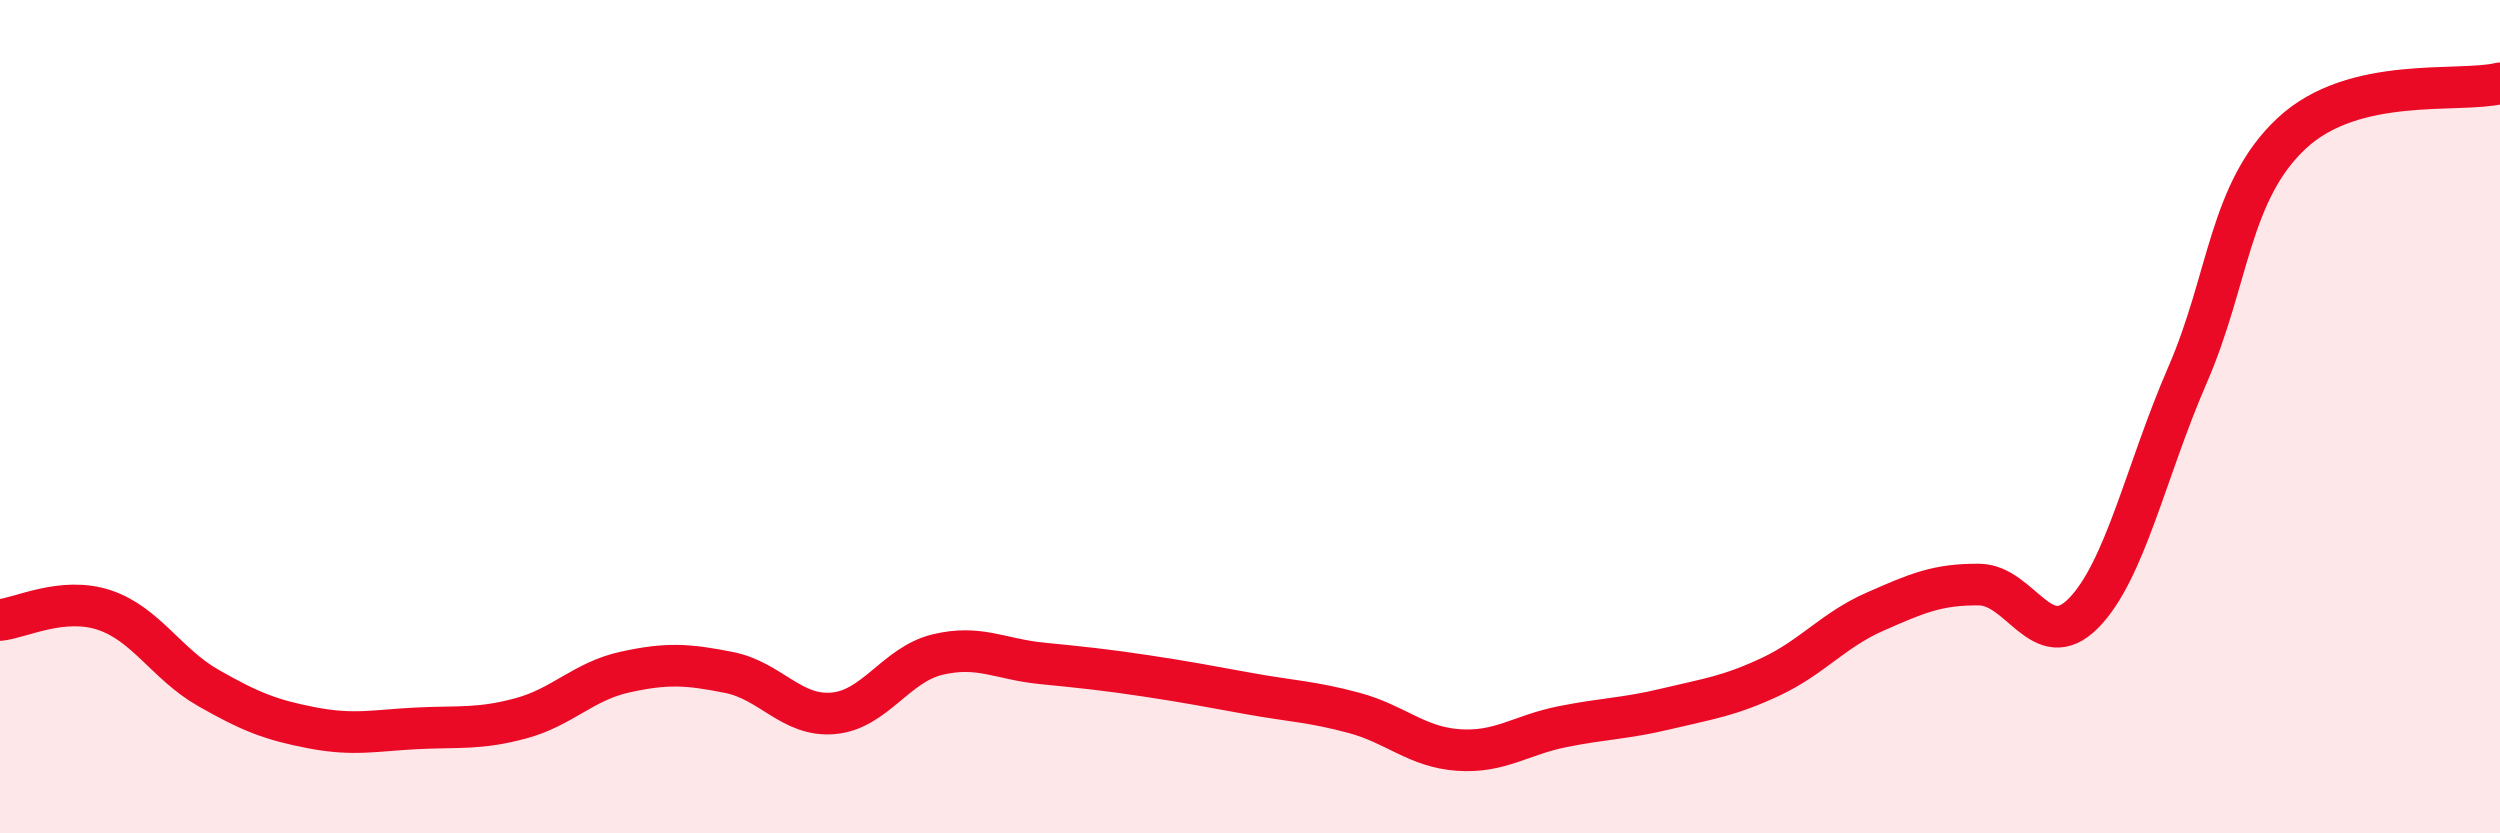 
    <svg width="60" height="20" viewBox="0 0 60 20" xmlns="http://www.w3.org/2000/svg">
      <path
        d="M 0,14.88 C 0.5,14.83 1.5,14.31 2.5,14.64 C 3.5,14.97 4,15.94 5,16.51 C 6,17.08 6.5,17.28 7.5,17.47 C 8.5,17.66 9,17.53 10,17.48 C 11,17.43 11.5,17.51 12.5,17.24 C 13.5,16.97 14,16.35 15,16.13 C 16,15.91 16.5,15.94 17.5,16.14 C 18.5,16.34 19,17.21 20,17.12 C 21,17.03 21.5,15.95 22.5,15.71 C 23.5,15.47 24,15.82 25,15.92 C 26,16.02 26.5,16.07 27.5,16.22 C 28.5,16.37 29,16.47 30,16.65 C 31,16.83 31.5,16.84 32.5,17.11 C 33.5,17.38 34,17.93 35,18 C 36,18.07 36.5,17.64 37.5,17.44 C 38.5,17.24 39,17.25 40,17.01 C 41,16.77 41.5,16.71 42.5,16.24 C 43.5,15.77 44,15.12 45,14.68 C 46,14.24 46.5,14.02 47.5,14.03 C 48.5,14.04 49,15.73 50,14.72 C 51,13.71 51.5,11.3 52.5,9 C 53.5,6.7 53.5,4.6 55,3.2 C 56.5,1.8 59,2.24 60,2L60 20L0 20Z"
        fill="#EB0A25"
        opacity="0.1"
        stroke-linecap="round"
        stroke-linejoin="round"
      />
      <path
        d="M 0,14.88 C 0.5,14.83 1.5,14.31 2.5,14.64 C 3.5,14.97 4,15.94 5,16.51 C 6,17.08 6.5,17.28 7.5,17.47 C 8.5,17.66 9,17.53 10,17.48 C 11,17.43 11.5,17.51 12.5,17.24 C 13.5,16.97 14,16.35 15,16.13 C 16,15.91 16.5,15.94 17.5,16.14 C 18.5,16.34 19,17.21 20,17.12 C 21,17.03 21.5,15.95 22.5,15.71 C 23.5,15.47 24,15.82 25,15.92 C 26,16.02 26.5,16.07 27.5,16.22 C 28.5,16.37 29,16.47 30,16.65 C 31,16.83 31.5,16.84 32.5,17.11 C 33.5,17.38 34,17.93 35,18 C 36,18.07 36.5,17.64 37.5,17.44 C 38.5,17.24 39,17.25 40,17.01 C 41,16.77 41.5,16.71 42.5,16.24 C 43.5,15.77 44,15.12 45,14.68 C 46,14.24 46.5,14.02 47.5,14.03 C 48.5,14.04 49,15.73 50,14.72 C 51,13.71 51.5,11.3 52.5,9 C 53.5,6.7 53.5,4.6 55,3.2 C 56.5,1.8 59,2.24 60,2"
        stroke="#EB0A25"
        stroke-width="1"
        fill="none"
        stroke-linecap="round"
        stroke-linejoin="round"
      />
    </svg>
  